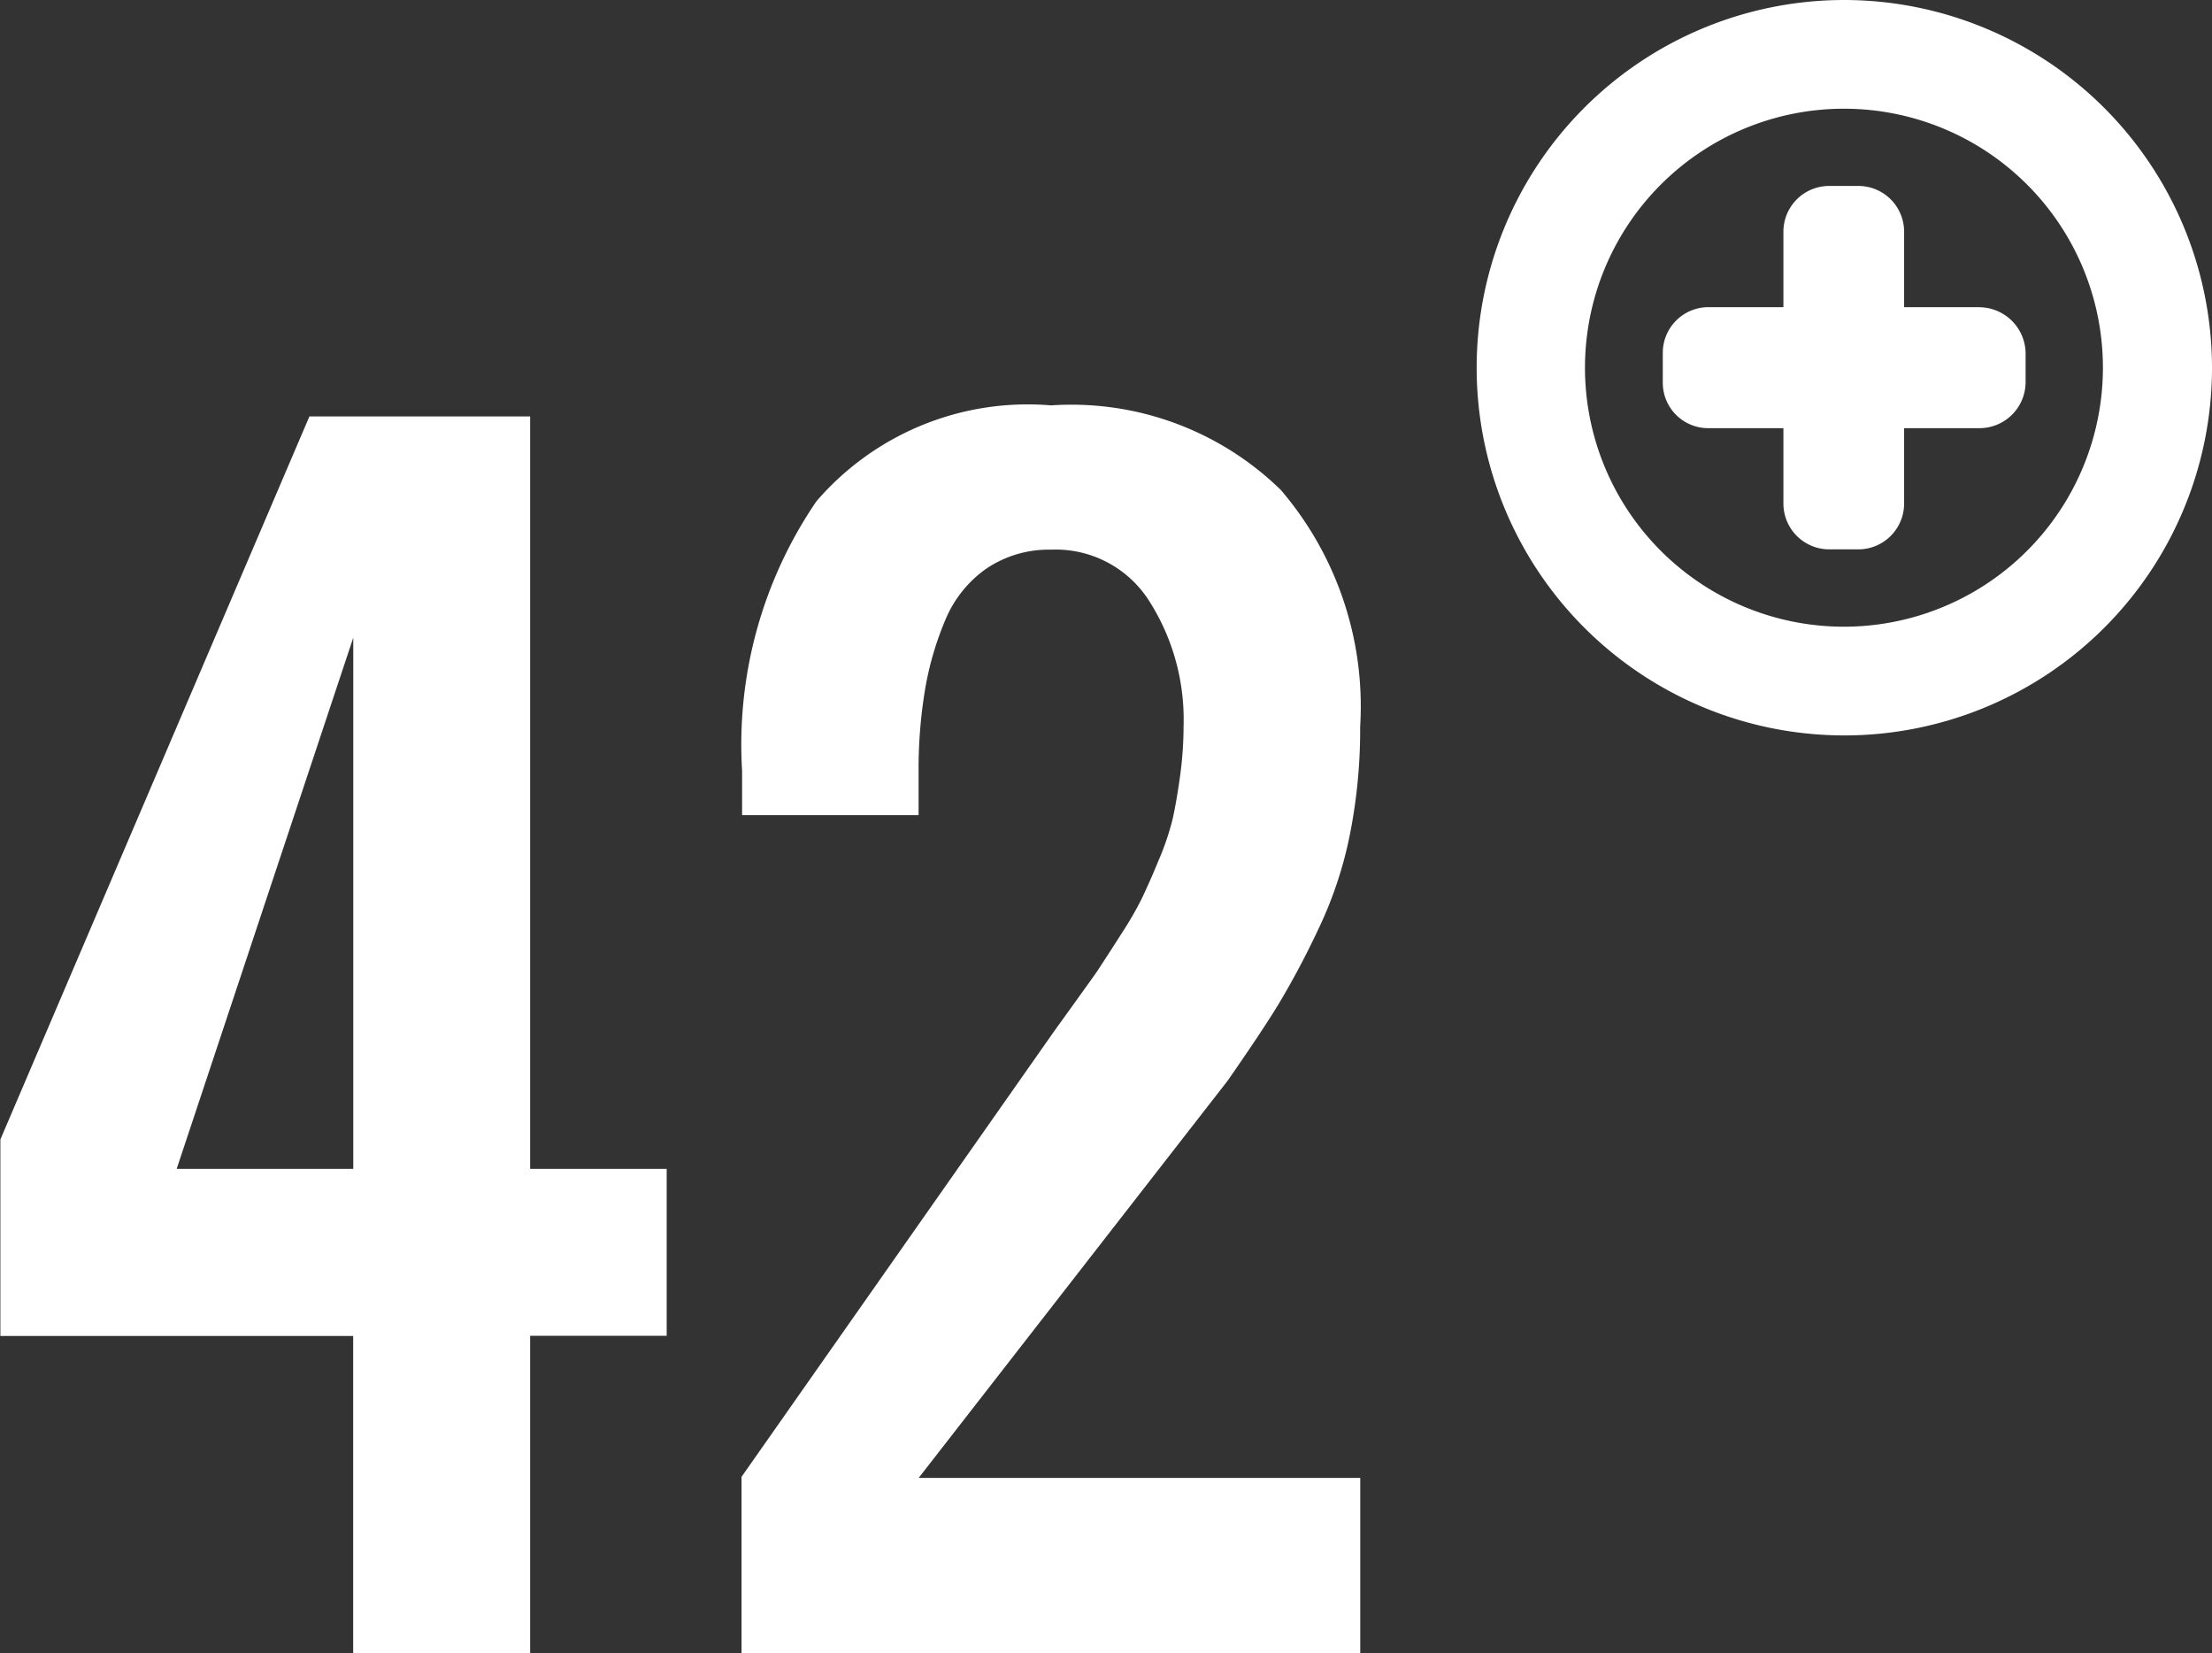 <?xml version="1.0" encoding="utf-8"?>
<svg xmlns="http://www.w3.org/2000/svg" width="23.199" height="17.337" viewBox="0 0 23.199 17.337">
  <rect x="0" y="0" width="23.199" height="17.337" fill="#333333" stroke="none"/>
  <g id="Groupe_120" data-name="Groupe 120" transform="translate(-489.917 -392.175)">
    <path id="Tracé_36" data-name="Tracé 36" d="M493.621,432.181v-3.328h-3.7v-2.061l3.241-7.582h2.315V427.1h1.432v1.751h-1.432v3.328ZM491.77,427.1h1.852v-5.57Z" transform="translate(0 -22.668)" fill="#fff"/>
    <path id="Tracé_37" data-name="Tracé 37" d="M538.066,431.546v-1.851l3.248-4.629c.037-.054.123-.171.252-.351s.217-.3.261-.369.119-.181.224-.348a3.5,3.5,0,0,0,.221-.384c.041-.089.1-.216.166-.379a2.762,2.762,0,0,0,.149-.437c.029-.129.054-.278.078-.449a3.862,3.862,0,0,0,.037-.526,2.31,2.31,0,0,0-.36-1.312,1.161,1.161,0,0,0-1.029-.539,1.173,1.173,0,0,0-.681.2,1.236,1.236,0,0,0-.431.543,3.266,3.266,0,0,0-.212.735,5.05,5.05,0,0,0-.066.843v.463h-1.851v-.463a4.525,4.525,0,0,1,.78-2.829,2.924,2.924,0,0,1,2.461-1.005,3.143,3.143,0,0,1,2.408.886,3.488,3.488,0,0,1,.833,2.484,5.626,5.626,0,0,1-.106,1.122,4.2,4.2,0,0,1-.332,1,8.867,8.867,0,0,1-.419.789c-.127.208-.305.473-.532.8l-3.241,4.166h4.631v1.851Z" transform="translate(-40.372 -22.033)" fill="#fff"/>
    <path id="Tracé_38" data-name="Tracé 38" d="M589.64,392.175a3.856,3.856,0,1,0,3.862,3.856,3.861,3.861,0,0,0-3.862-3.856m0,6.572a2.716,2.716,0,1,1,2.718-2.717,2.717,2.717,0,0,1-2.718,2.717" transform="translate(-80.386)" fill="#fff"/>
    <path id="Tracé_39" data-name="Tracé 39" d="M601.211,405.521h-.791v-.792a.48.48,0,0,0-.475-.479h-.317a.48.48,0,0,0-.474.479v.792h-.791a.479.479,0,0,0-.474.478v.316a.476.476,0,0,0,.474.475h.791v.791a.481.481,0,0,0,.474.48h.317a.481.481,0,0,0,.475-.48v-.791h.791a.484.484,0,0,0,.483-.475V406a.488.488,0,0,0-.483-.478" transform="translate(-90.533 -10.125)" fill="#fff"/>
  </g>
</svg>
